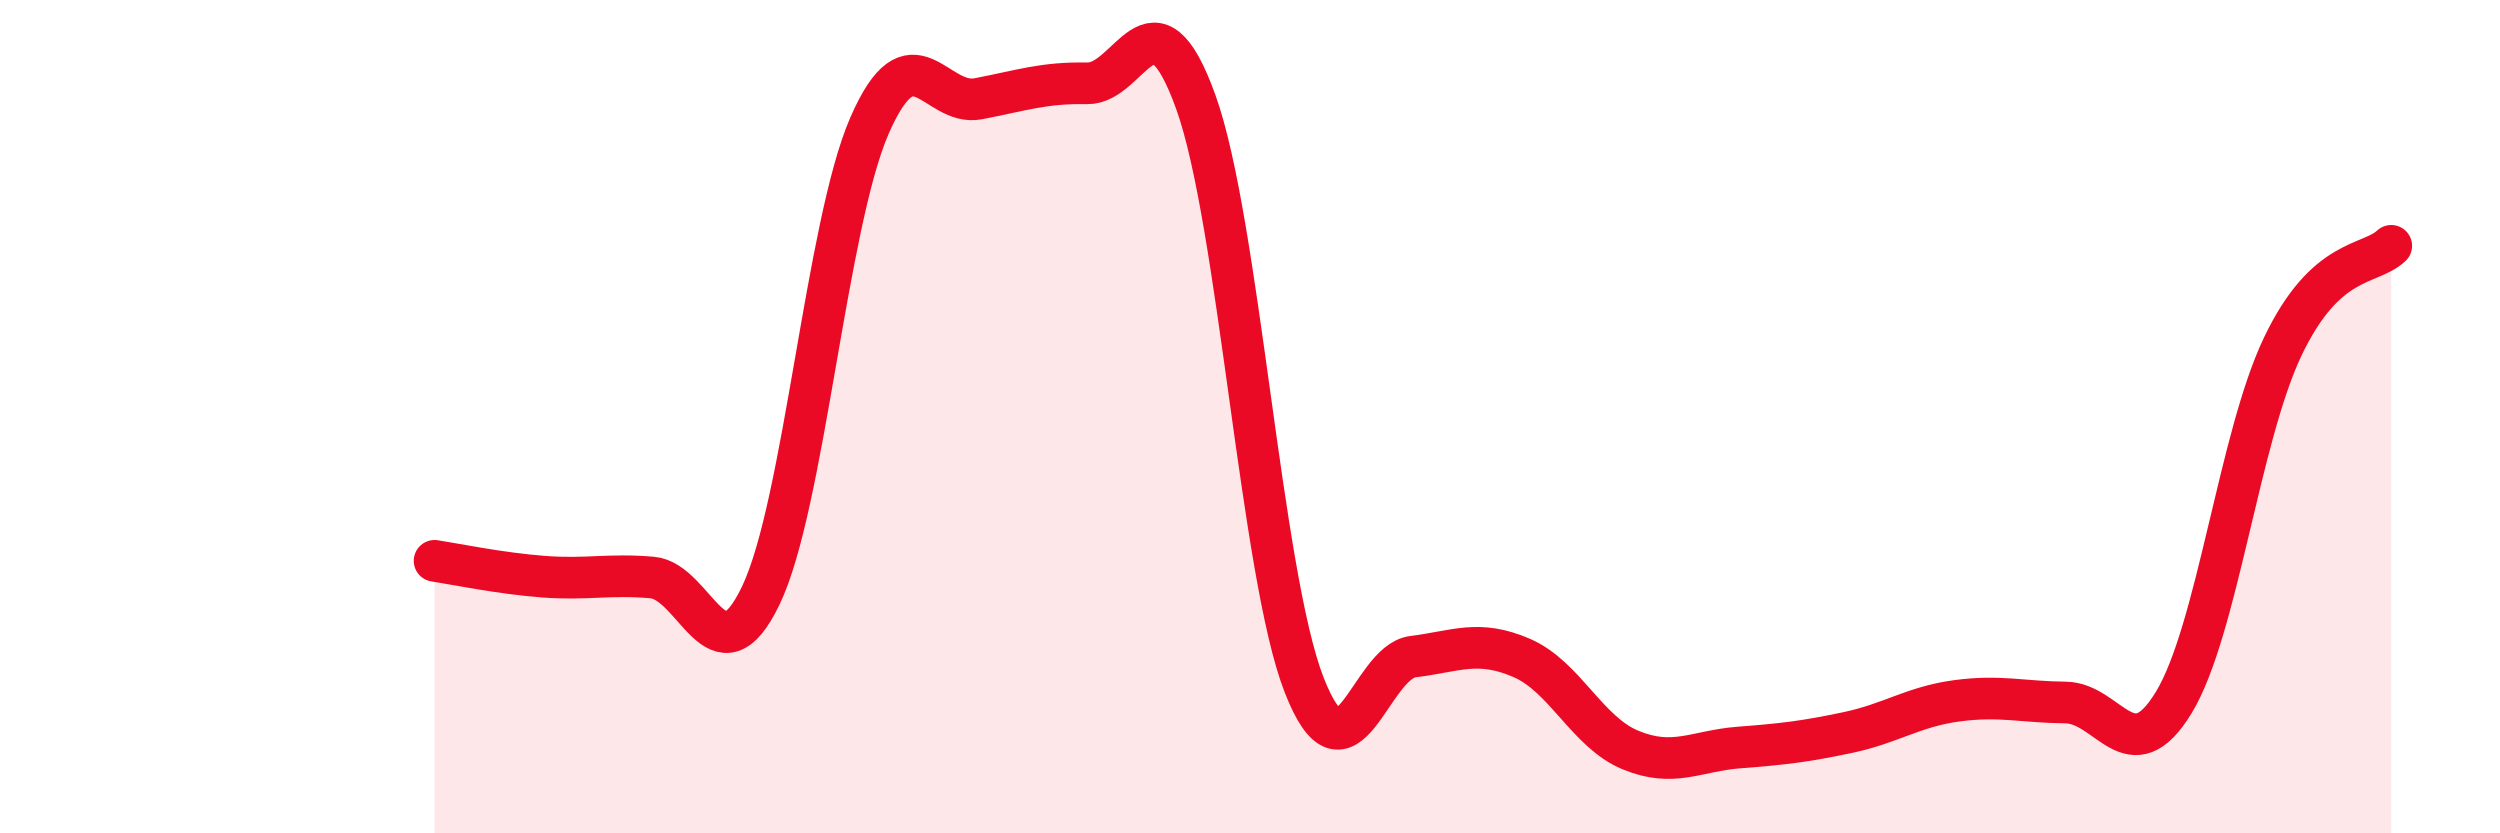 
    <svg width="60" height="20" viewBox="0 0 60 20" xmlns="http://www.w3.org/2000/svg">
      <path
        d="M 10.43,13.46 C 10.95,13.54 12,13.76 13.04,13.84 C 14.08,13.92 14.61,13.77 15.65,13.86 C 16.69,13.95 17.22,16.46 18.26,14.29 C 19.3,12.12 19.83,5.39 20.87,3.01 C 21.91,0.63 22.44,2.57 23.48,2.37 C 24.52,2.17 25.05,1.98 26.09,2 C 27.13,2.02 27.66,-0.44 28.7,2.45 C 29.74,5.34 30.26,13.78 31.3,16.44 C 32.34,19.1 32.87,15.89 33.91,15.76 C 34.95,15.63 35.48,15.34 36.52,15.79 C 37.56,16.24 38.09,17.57 39.13,18 C 40.17,18.43 40.7,18.02 41.74,17.94 C 42.78,17.86 43.31,17.8 44.35,17.58 C 45.39,17.36 45.92,16.96 46.96,16.82 C 48,16.68 48.53,16.85 49.57,16.86 C 50.61,16.87 51.13,18.57 52.17,16.86 C 53.21,15.15 53.74,10.52 54.78,8.33 C 55.82,6.14 56.87,6.39 57.39,5.9L57.39 20L10.43 20Z"
        fill="#EB0A25"
        opacity="0.1"
        stroke-linecap="round"
        stroke-linejoin="round"
      />
      <path
        d="M 10.43,13.46 C 10.95,13.54 12,13.76 13.04,13.84 C 14.08,13.92 14.61,13.77 15.65,13.86 C 16.69,13.95 17.22,16.46 18.26,14.29 C 19.3,12.12 19.83,5.39 20.87,3.01 C 21.91,0.63 22.44,2.57 23.48,2.37 C 24.52,2.17 25.05,1.98 26.09,2 C 27.13,2.02 27.66,-0.44 28.7,2.45 C 29.74,5.34 30.26,13.78 31.3,16.44 C 32.34,19.1 32.87,15.89 33.91,15.76 C 34.95,15.63 35.48,15.34 36.52,15.79 C 37.56,16.24 38.09,17.57 39.13,18 C 40.17,18.43 40.7,18.02 41.74,17.94 C 42.78,17.86 43.31,17.8 44.35,17.58 C 45.39,17.36 45.92,16.96 46.96,16.82 C 48,16.68 48.53,16.85 49.57,16.86 C 50.61,16.87 51.13,18.57 52.17,16.86 C 53.21,15.15 53.74,10.52 54.78,8.33 C 55.82,6.14 56.87,6.39 57.39,5.9"
        stroke="#EB0A25"
        stroke-width="1"
        fill="none"
        stroke-linecap="round"
        stroke-linejoin="round"
      />
    </svg>
  